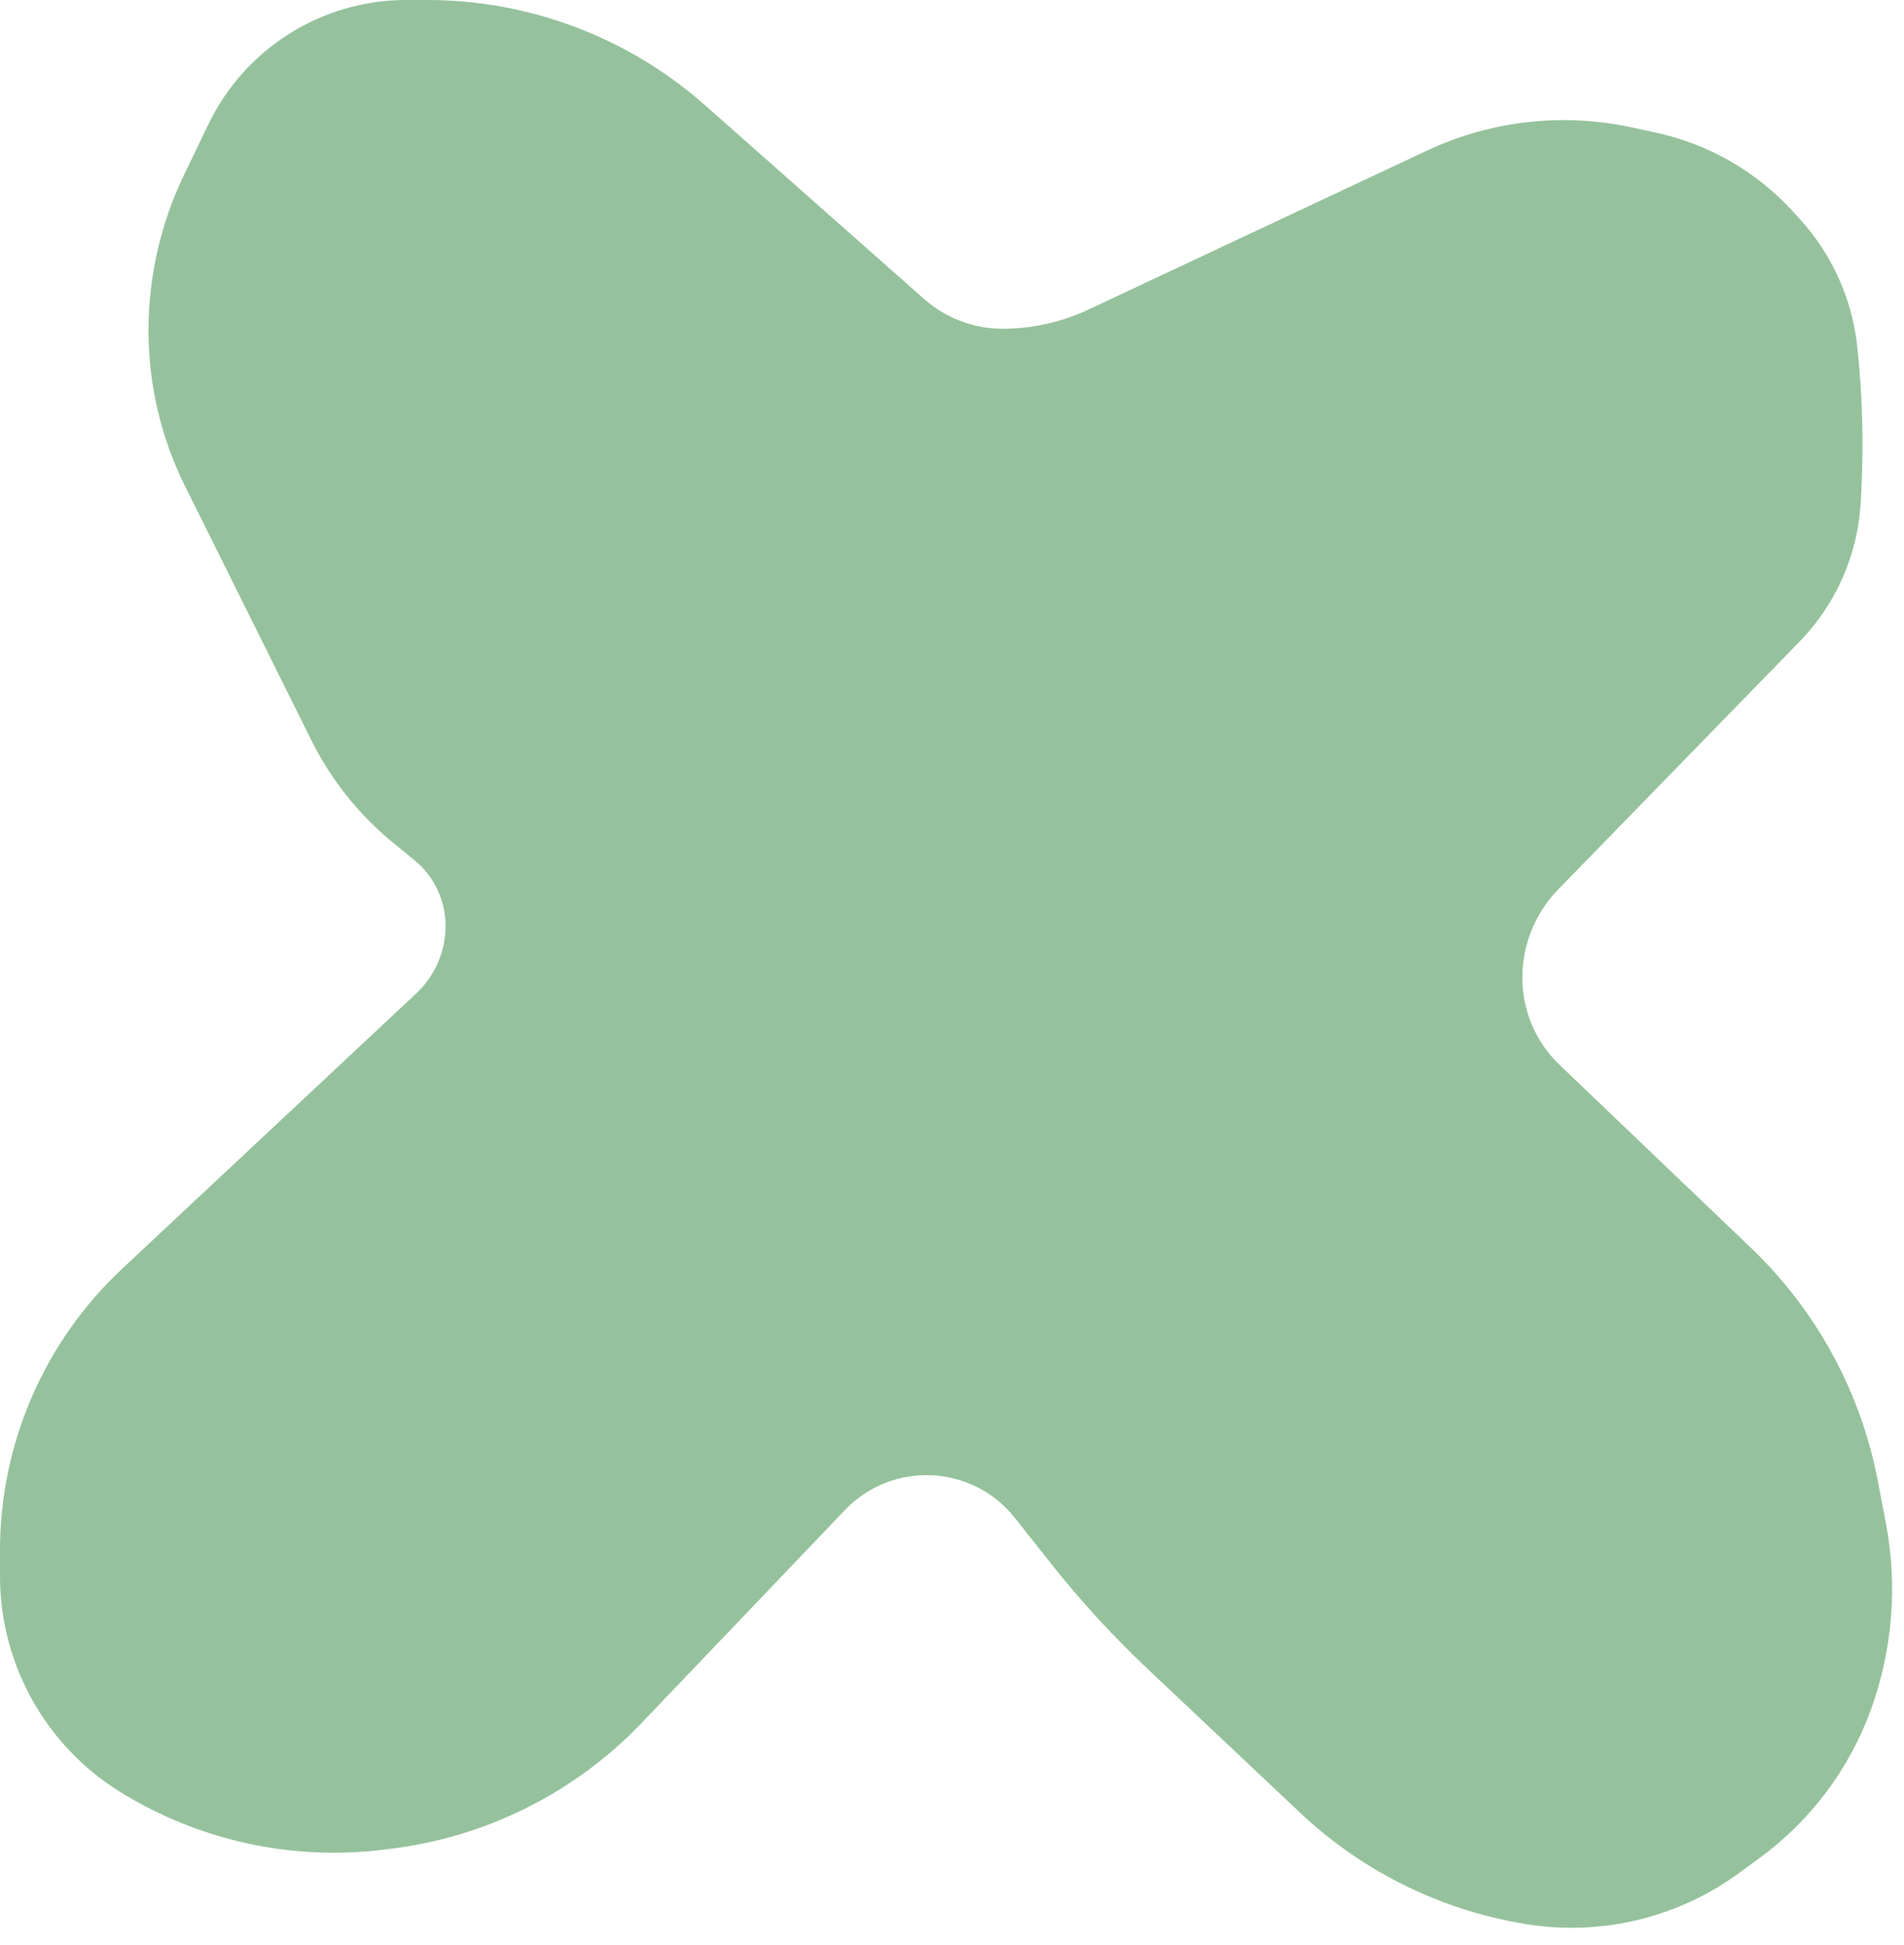<?xml version="1.0" encoding="UTF-8"?> <svg xmlns="http://www.w3.org/2000/svg" width="46" height="47" viewBox="0 0 46 47" fill="none"><path fill-rule="evenodd" clip-rule="evenodd" d="M5.036 3.001L4.451 4.215C3.883 5.392 3.588 6.681 3.588 7.988V7.988V7.988C3.588 9.294 3.891 10.582 4.473 11.751L5.918 14.657L7.523 17.886C8 18.845 8.676 19.692 9.506 20.369V20.369L10.012 20.782C10.488 21.171 10.765 21.754 10.765 22.369V22.369V22.369C10.765 22.988 10.508 23.581 10.055 24.004L5.382 28.379L2.951 30.655C1.068 32.417 0 34.882 0 37.461V37.461V38.079C0 40.208 1.103 42.185 2.915 43.303V43.303V43.303C4.803 44.468 7.03 44.958 9.232 44.694L9.419 44.671V44.671C11.739 44.393 13.89 43.317 15.503 41.627L17.792 39.23L20.413 36.485C21.556 35.288 23.493 35.378 24.52 36.675V36.675L25.38 37.762C26.101 38.674 26.887 39.532 27.733 40.329L30.047 42.512L31.412 43.8C32.861 45.166 34.673 46.085 36.631 46.447V46.447L36.723 46.464C38.58 46.806 40.495 46.368 42.018 45.253V45.253L42.513 44.89C43.746 43.987 44.682 42.738 45.203 41.301V41.301V41.301C45.724 39.86 45.849 38.304 45.562 36.797L45.369 35.788V35.788C44.959 33.635 43.886 31.664 42.302 30.149L40.758 28.673L37.678 25.728C37.104 25.179 36.779 24.418 36.779 23.624V23.624V23.624C36.779 22.826 37.091 22.059 37.647 21.488L40.816 18.234L43.476 15.503C44.363 14.592 44.889 13.389 44.956 12.119V12.119L44.966 11.922C45.028 10.742 44.997 9.559 44.872 8.384V8.384V8.384C44.751 7.237 44.268 6.159 43.493 5.304L43.33 5.125V5.125C42.45 4.153 41.286 3.481 40.004 3.204L39.414 3.076V3.076C37.752 2.718 36.018 2.915 34.479 3.637L31.081 5.233L26.292 7.481C25.645 7.785 24.939 7.943 24.224 7.943V7.943V7.943C23.525 7.943 22.849 7.687 22.326 7.224L18.649 3.971L17.034 2.543C15.181 0.904 12.794 0 10.322 0V0H9.816C7.779 0 5.921 1.166 5.036 3.001V3.001Z" fill="#95C29C"></path></svg> 